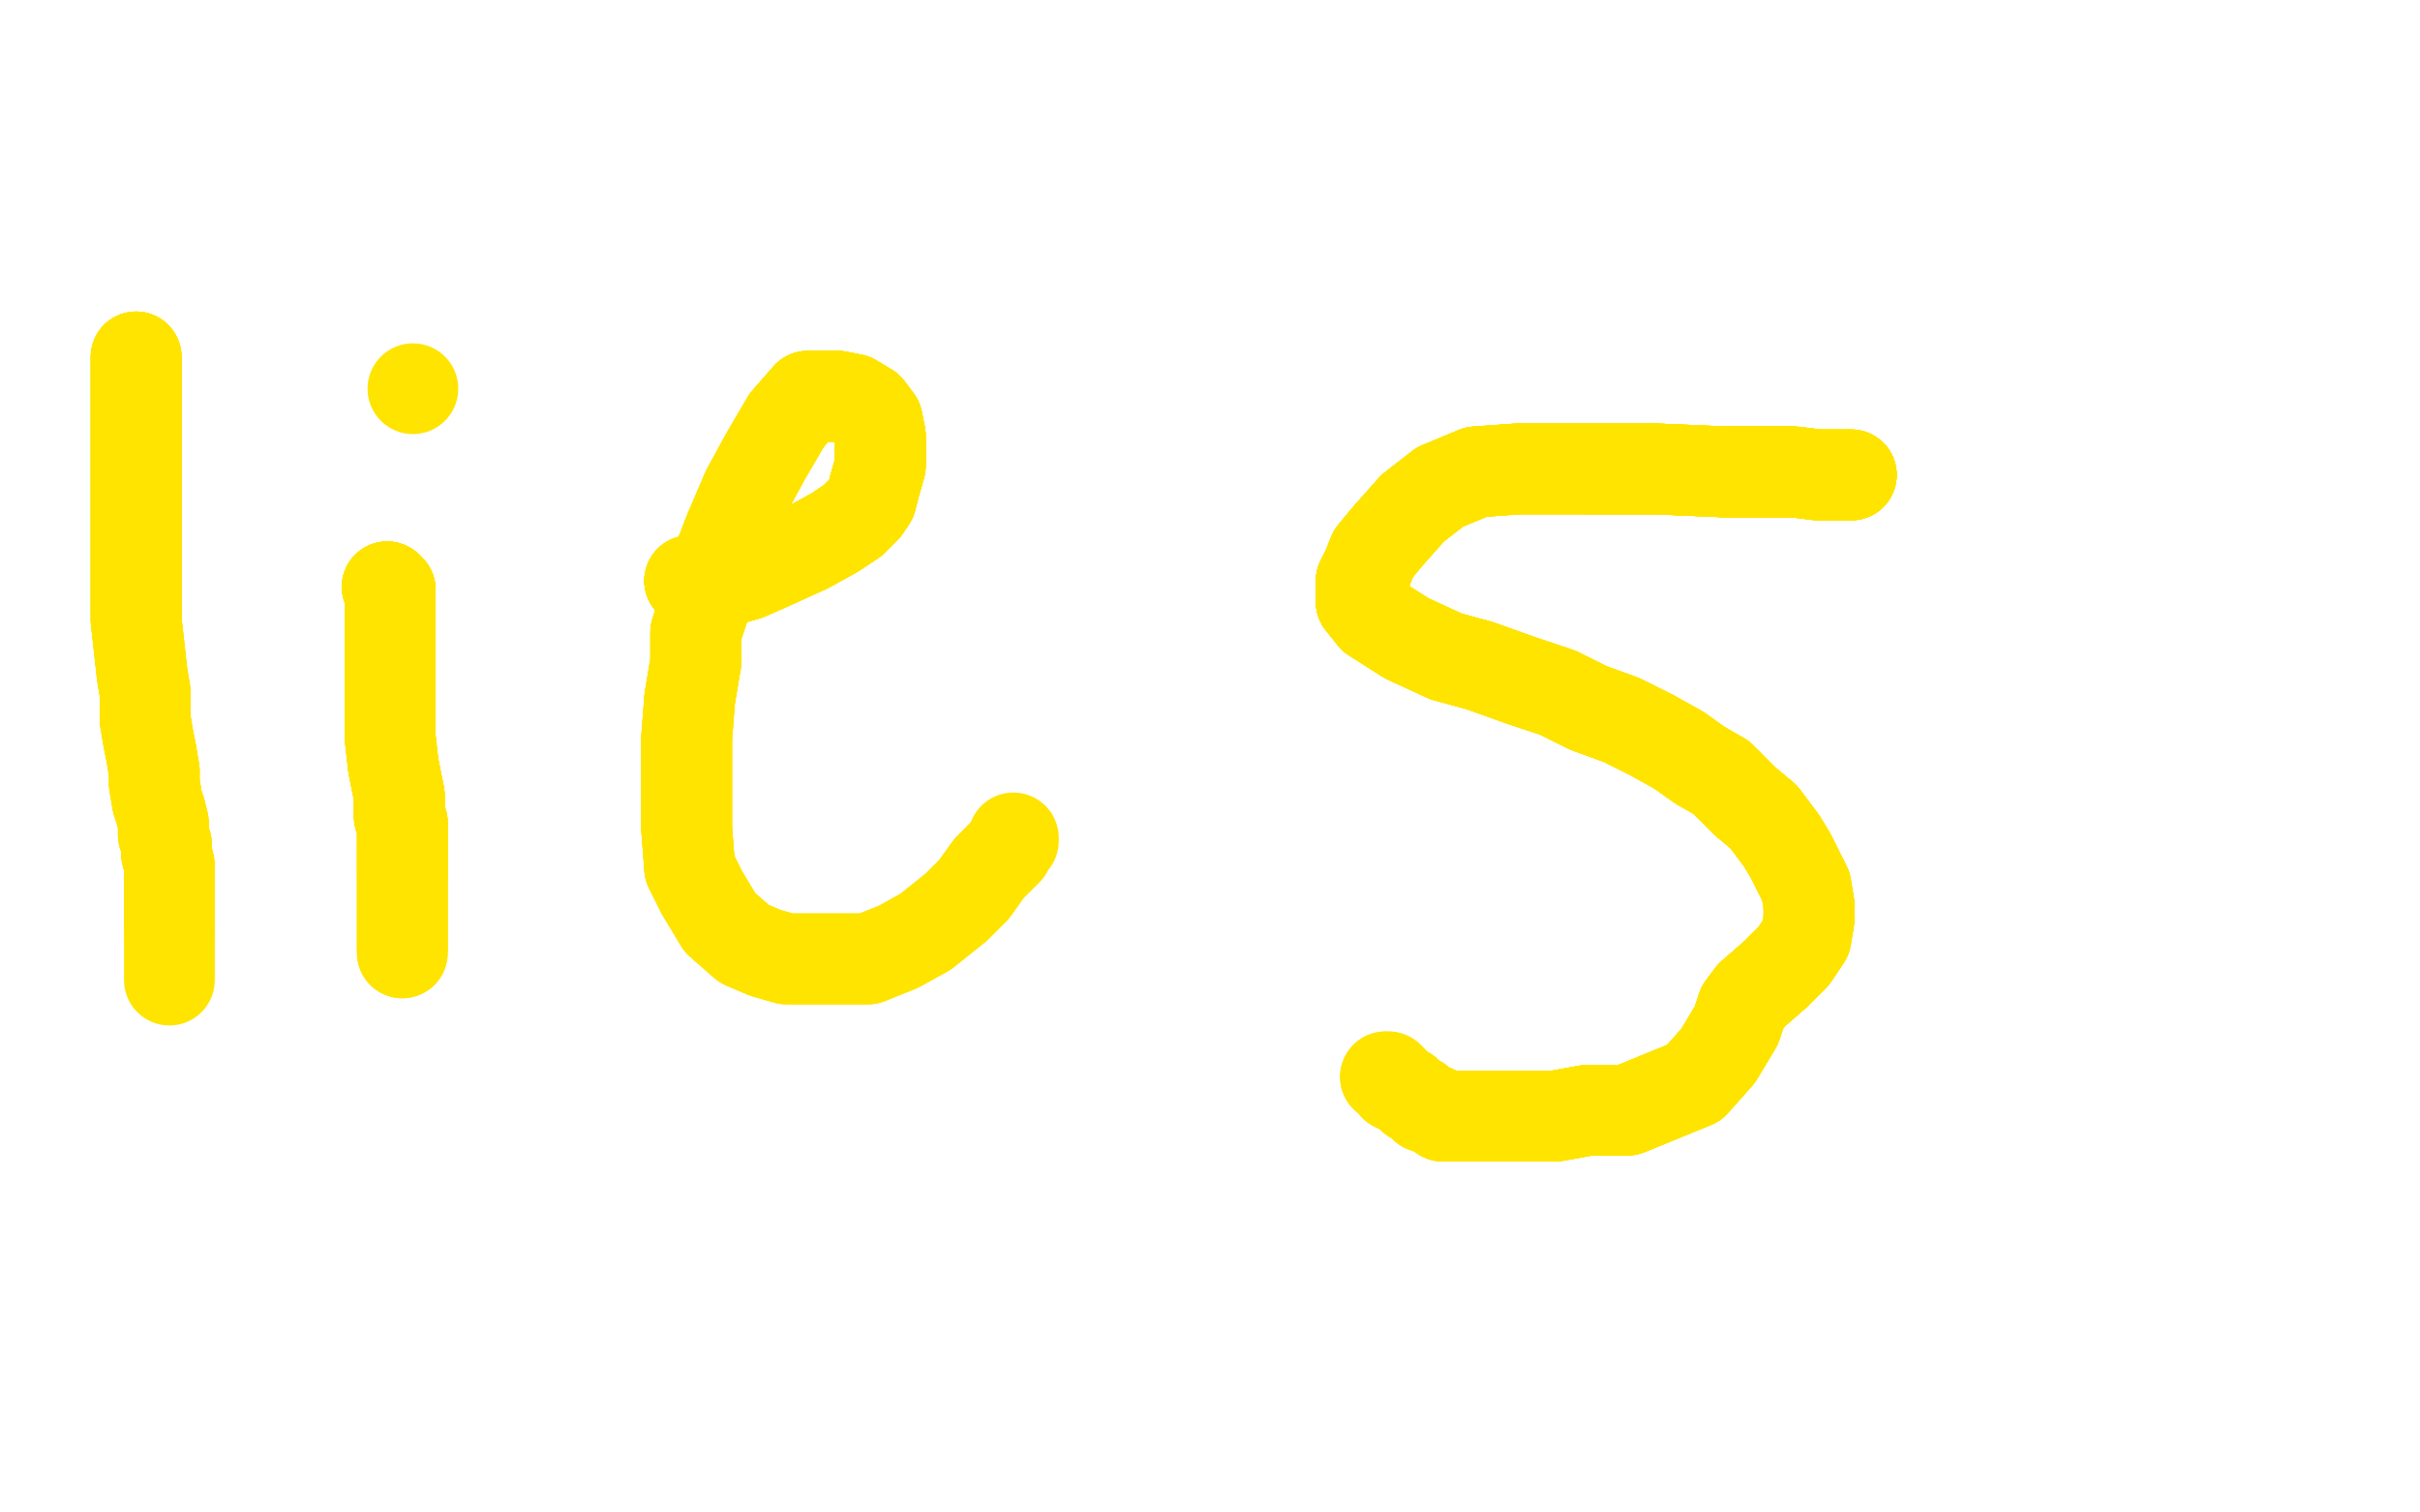 <?xml version="1.0" standalone="no"?>
<!DOCTYPE svg PUBLIC "-//W3C//DTD SVG 1.1//EN"
"http://www.w3.org/Graphics/SVG/1.1/DTD/svg11.dtd">

<svg width="800" height="500" version="1.1" xmlns="http://www.w3.org/2000/svg" xmlns:xlink="http://www.w3.org/1999/xlink" style="stroke-antialiasing: false"><desc>This SVG has been created on https://colorillo.com/</desc><rect x='0' y='0' width='800' height='500' style='fill: rgb(255,255,255); stroke-width:0' /><polyline points="45,118 45,120 45,134 45,152 45,165 45,182 45,195 45,205" style="fill: none; stroke: #ffe400; stroke-width: 30; stroke-linejoin: round; stroke-linecap: round; stroke-antialiasing: false; stroke-antialias: 0; opacity: 1.0"/>
<polyline points="45,118 45,120 45,134 45,152 45,165 45,182 45,195 45,205 47,223 48,229 48,233 48,238 49,244 50,249 51,255" style="fill: none; stroke: #ffe400; stroke-width: 30; stroke-linejoin: round; stroke-linecap: round; stroke-antialiasing: false; stroke-antialias: 0; opacity: 1.0"/>
<polyline points="45,118 45,120 45,134 45,152 45,165 45,182 45,195 45,205 47,223 48,229 48,233 48,238 49,244 50,249 51,255 51,259 52,265 53,268 54,272 54,276 55,279 55,282" style="fill: none; stroke: #ffe400; stroke-width: 30; stroke-linejoin: round; stroke-linecap: round; stroke-antialiasing: false; stroke-antialias: 0; opacity: 1.0"/>
<polyline points="45,118 45,120 45,134 45,152 45,165 45,182 45,195 45,205 47,223 48,229 48,233 48,238 49,244 50,249 51,255 51,259 52,265 53,268 54,272 54,276 55,279 55,282 56,286 56,289 56,293 56,297 56,301 56,304 56,307" style="fill: none; stroke: #ffe400; stroke-width: 30; stroke-linejoin: round; stroke-linecap: round; stroke-antialiasing: false; stroke-antialias: 0; opacity: 1.0"/>
<polyline points="45,118 45,120 45,134 45,152 45,165 45,182 45,195 45,205 47,223 48,229 48,233 48,238 49,244 50,249 51,255 51,259 52,265 53,268 54,272 54,276 55,279 55,282 56,286 56,289 56,293 56,297 56,301 56,304 56,307 56,309 56,310 56,311 56,316 56,324" style="fill: none; stroke: #ffe400; stroke-width: 30; stroke-linejoin: round; stroke-linecap: round; stroke-antialiasing: false; stroke-antialias: 0; opacity: 1.0"/>
<polyline points="128,194 129,195 129,197 129,203 129,211 129,220 129,228 129,238" style="fill: none; stroke: #ffe400; stroke-width: 30; stroke-linejoin: round; stroke-linecap: round; stroke-antialiasing: false; stroke-antialias: 0; opacity: 1.0"/>
<polyline points="128,194 129,195 129,197 129,203 129,211 129,220 129,228 129,238 129,244 130,253 131,258 132,263 132,266 132,270 133,272" style="fill: none; stroke: #ffe400; stroke-width: 30; stroke-linejoin: round; stroke-linecap: round; stroke-antialiasing: false; stroke-antialias: 0; opacity: 1.0"/>
<polyline points="128,194 129,195 129,197 129,203 129,211 129,220 129,228 129,238 129,244 130,253 131,258 132,263 132,266 132,270 133,272 133,274 133,276 133,278 133,280 133,282 133,285 133,289" style="fill: none; stroke: #ffe400; stroke-width: 30; stroke-linejoin: round; stroke-linecap: round; stroke-antialiasing: false; stroke-antialias: 0; opacity: 1.0"/>
<polyline points="128,194 129,195 129,197 129,203 129,211 129,220 129,228 129,238 129,244 130,253 131,258 132,263 132,266 132,270 133,272 133,274 133,276 133,278 133,280 133,282 133,285 133,289 133,293 133,298 133,302 133,306 133,309 133,311 133,313" style="fill: none; stroke: #ffe400; stroke-width: 30; stroke-linejoin: round; stroke-linecap: round; stroke-antialiasing: false; stroke-antialias: 0; opacity: 1.0"/>
<polyline points="128,194 129,195 129,197 129,203 129,211 129,220 129,228 129,238 129,244 130,253 131,258 132,263 132,266 132,270 133,272 133,274 133,276 133,278 133,280 133,282 133,285 133,289 133,293 133,298 133,302 133,306 133,309 133,311 133,313 133,314 133,315" style="fill: none; stroke: #ffe400; stroke-width: 30; stroke-linejoin: round; stroke-linecap: round; stroke-antialiasing: false; stroke-antialias: 0; opacity: 1.0"/>
<polyline points="128,194 129,195 129,197 129,203 129,211 129,220 129,228 129,238 129,244 130,253 131,258 132,263 132,266 132,270 133,272 133,274 133,276 133,278 133,280 133,282 133,285 133,289 133,293 133,298 133,302 133,306 133,309 133,311 133,313 133,314 133,315" style="fill: none; stroke: #ffe400; stroke-width: 30; stroke-linejoin: round; stroke-linecap: round; stroke-antialiasing: false; stroke-antialias: 0; opacity: 1.0"/>
<circle cx="136.5" cy="128.5" r="15" style="fill: #ffe400; stroke-antialiasing: false; stroke-antialias: 0; opacity: 1.0"/>
<polyline points="228,192 231,192 235,192 240,192 247,190 256,186 267,181 276,176" style="fill: none; stroke: #ffe400; stroke-width: 30; stroke-linejoin: round; stroke-linecap: round; stroke-antialiasing: false; stroke-antialias: 0; opacity: 1.0"/>
<polyline points="228,192 231,192 235,192 240,192 247,190 256,186 267,181 276,176 282,172 286,168 288,165 289,161 291,154 291,148 291,144" style="fill: none; stroke: #ffe400; stroke-width: 30; stroke-linejoin: round; stroke-linecap: round; stroke-antialiasing: false; stroke-antialias: 0; opacity: 1.0"/>
<polyline points="228,192 231,192 235,192 240,192 247,190 256,186 267,181 276,176 282,172 286,168 288,165 289,161 291,154 291,148 291,144 290,139 287,135 282,132 277,131 272,131 267,131 260,139" style="fill: none; stroke: #ffe400; stroke-width: 30; stroke-linejoin: round; stroke-linecap: round; stroke-antialiasing: false; stroke-antialias: 0; opacity: 1.0"/>
<polyline points="228,192 231,192 235,192 240,192 247,190 256,186 267,181 276,176 282,172 286,168 288,165 289,161 291,154 291,148 291,144 290,139 287,135 282,132 277,131 272,131 267,131 260,139 253,151 247,162 241,176 236,189 233,200 230,209 230,219" style="fill: none; stroke: #ffe400; stroke-width: 30; stroke-linejoin: round; stroke-linecap: round; stroke-antialiasing: false; stroke-antialias: 0; opacity: 1.0"/>
<polyline points="228,192 231,192 235,192 240,192 247,190 256,186 267,181 276,176 282,172 286,168 288,165 289,161 291,154 291,148 291,144 290,139 287,135 282,132 277,131 272,131 267,131 260,139 253,151 247,162 241,176 236,189 233,200 230,209 230,219 228,231 227,244 227,256 227,266 227,274 228,287 232,295" style="fill: none; stroke: #ffe400; stroke-width: 30; stroke-linejoin: round; stroke-linecap: round; stroke-antialiasing: false; stroke-antialias: 0; opacity: 1.0"/>
<polyline points="228,192 231,192 235,192 240,192 247,190 256,186 267,181 276,176 282,172 286,168 288,165 289,161 291,154 291,148 291,144 290,139 287,135 282,132 277,131 272,131 267,131 260,139 253,151 247,162 241,176 236,189 233,200 230,209 230,219 228,231 227,244 227,256 227,266 227,274 228,287 232,295 238,305 246,312 253,315 260,317 269,317 277,317 287,317" style="fill: none; stroke: #ffe400; stroke-width: 30; stroke-linejoin: round; stroke-linecap: round; stroke-antialiasing: false; stroke-antialias: 0; opacity: 1.0"/>
<polyline points="228,192 231,192 235,192 240,192 247,190 256,186 267,181 276,176 282,172 286,168 288,165 289,161 291,154 291,148 291,144 290,139 287,135 282,132 277,131 272,131 267,131 260,139 253,151 247,162 241,176 236,189 233,200 230,209 230,219 228,231 227,244 227,256 227,266 227,274 228,287 232,295 238,305 246,312 253,315 260,317 269,317 277,317 287,317 297,313 306,308 316,300 322,294 327,287 330,284 333,281" style="fill: none; stroke: #ffe400; stroke-width: 30; stroke-linejoin: round; stroke-linecap: round; stroke-antialiasing: false; stroke-antialias: 0; opacity: 1.0"/>
<polyline points="267,181 276,176 282,172 286,168 288,165 289,161 291,154 291,148 291,144 290,139 287,135 282,132 277,131 272,131 267,131 260,139 253,151 247,162 241,176 236,189 233,200 230,209 230,219 228,231 227,244 227,256 227,266 227,274 228,287 232,295 238,305 246,312 253,315 260,317 269,317 277,317 287,317 297,313 306,308 316,300 322,294 327,287 330,284 333,281 334,279 335,278 335,277" style="fill: none; stroke: #ffe400; stroke-width: 30; stroke-linejoin: round; stroke-linecap: round; stroke-antialiasing: false; stroke-antialias: 0; opacity: 1.0"/>
<polyline points="612,157 609,157 601,157 593,156 585,156 570,156 547,155 523,155" style="fill: none; stroke: #ffe400; stroke-width: 30; stroke-linejoin: round; stroke-linecap: round; stroke-antialiasing: false; stroke-antialias: 0; opacity: 1.0"/>
<polyline points="612,157 609,157 601,157 593,156 585,156 570,156 547,155 523,155 502,155 488,156 476,161 467,168 459,177 454,183 452,188" style="fill: none; stroke: #ffe400; stroke-width: 30; stroke-linejoin: round; stroke-linecap: round; stroke-antialiasing: false; stroke-antialias: 0; opacity: 1.0"/>
<polyline points="612,157 609,157 601,157 593,156 585,156 570,156 547,155 523,155 502,155 488,156 476,161 467,168 459,177 454,183 452,188 450,192 450,196 450,199 454,204 465,211 478,217 489,220" style="fill: none; stroke: #ffe400; stroke-width: 30; stroke-linejoin: round; stroke-linecap: round; stroke-antialiasing: false; stroke-antialias: 0; opacity: 1.0"/>
<polyline points="612,157 609,157 601,157 593,156 585,156 570,156 547,155 523,155 502,155 488,156 476,161 467,168 459,177 454,183 452,188 450,192 450,196 450,199 454,204 465,211 478,217 489,220 503,225 515,229 525,234 536,238 546,243 555,248 562,253" style="fill: none; stroke: #ffe400; stroke-width: 30; stroke-linejoin: round; stroke-linecap: round; stroke-antialiasing: false; stroke-antialias: 0; opacity: 1.0"/>
<polyline points="612,157 609,157 601,157 593,156 585,156 570,156 547,155 523,155 502,155 488,156 476,161 467,168 459,177 454,183 452,188 450,192 450,196 450,199 454,204 465,211 478,217 489,220 503,225 515,229 525,234 536,238 546,243 555,248 562,253 569,257 577,265 583,270 589,278 592,283 595,289 597,293" style="fill: none; stroke: #ffe400; stroke-width: 30; stroke-linejoin: round; stroke-linecap: round; stroke-antialiasing: false; stroke-antialias: 0; opacity: 1.0"/>
<polyline points="612,157 609,157 601,157 593,156 585,156 570,156 547,155 523,155 502,155 488,156 476,161 467,168 459,177 454,183 452,188 450,192 450,196 450,199 454,204 465,211 478,217 489,220 503,225 515,229 525,234 536,238 546,243 555,248 562,253 569,257 577,265 583,270 589,278 592,283 595,289 597,293 598,299 598,304 597,310 593,316 587,322 579,329 576,333" style="fill: none; stroke: #ffe400; stroke-width: 30; stroke-linejoin: round; stroke-linecap: round; stroke-antialiasing: false; stroke-antialias: 0; opacity: 1.0"/>
<polyline points="612,157 609,157 601,157 593,156 585,156 570,156 547,155 523,155 502,155 488,156 476,161 467,168 459,177 454,183 452,188 450,192 450,196 450,199 454,204 465,211 478,217 489,220 503,225 515,229 525,234 536,238 546,243 555,248 562,253 569,257 577,265 583,270 589,278 592,283 595,289 597,293 598,299 598,304 597,310 593,316 587,322 579,329 576,333 574,339 568,349 560,358 538,367 525,367 514,369 500,369" style="fill: none; stroke: #ffe400; stroke-width: 30; stroke-linejoin: round; stroke-linecap: round; stroke-antialiasing: false; stroke-antialias: 0; opacity: 1.0"/>
<polyline points="452,188 450,192 450,196 450,199 454,204 465,211 478,217 489,220 503,225 515,229 525,234 536,238 546,243 555,248 562,253 569,257 577,265 583,270 589,278 592,283 595,289 597,293 598,299 598,304 597,310 593,316 587,322 579,329 576,333 574,339 568,349 560,358 538,367 525,367 514,369 500,369 494,369 485,369 480,369 477,369 474,367 471,366 469,364" style="fill: none; stroke: #ffe400; stroke-width: 30; stroke-linejoin: round; stroke-linecap: round; stroke-antialiasing: false; stroke-antialias: 0; opacity: 1.0"/>
<polyline points="452,188 450,192 450,196 450,199 454,204 465,211 478,217 489,220 503,225 515,229 525,234 536,238 546,243 555,248 562,253 569,257 577,265 583,270 589,278 592,283 595,289 597,293 598,299 598,304 597,310 593,316 587,322 579,329 576,333 574,339 568,349 560,358 538,367 525,367 514,369 500,369 494,369 485,369 480,369 477,369 474,367 471,366 469,364 467,363 465,361 463,360 461,359 461,358 459,356 458,356" style="fill: none; stroke: #ffe400; stroke-width: 30; stroke-linejoin: round; stroke-linecap: round; stroke-antialiasing: false; stroke-antialias: 0; opacity: 1.0"/>
<polyline points="452,188 450,192 450,196 450,199 454,204 465,211 478,217 489,220 503,225 515,229 525,234 536,238 546,243 555,248 562,253 569,257 577,265 583,270 589,278 592,283 595,289 597,293 598,299 598,304 597,310 593,316 587,322 579,329 576,333 574,339 568,349 560,358 538,367 525,367 514,369 500,369 494,369 485,369 480,369 477,369 474,367 471,366 469,364 467,363 465,361 463,360 461,359 461,358 459,356 458,356" style="fill: none; stroke: #ffe400; stroke-width: 30; stroke-linejoin: round; stroke-linecap: round; stroke-antialiasing: false; stroke-antialias: 0; opacity: 1.0"/>
</svg>
